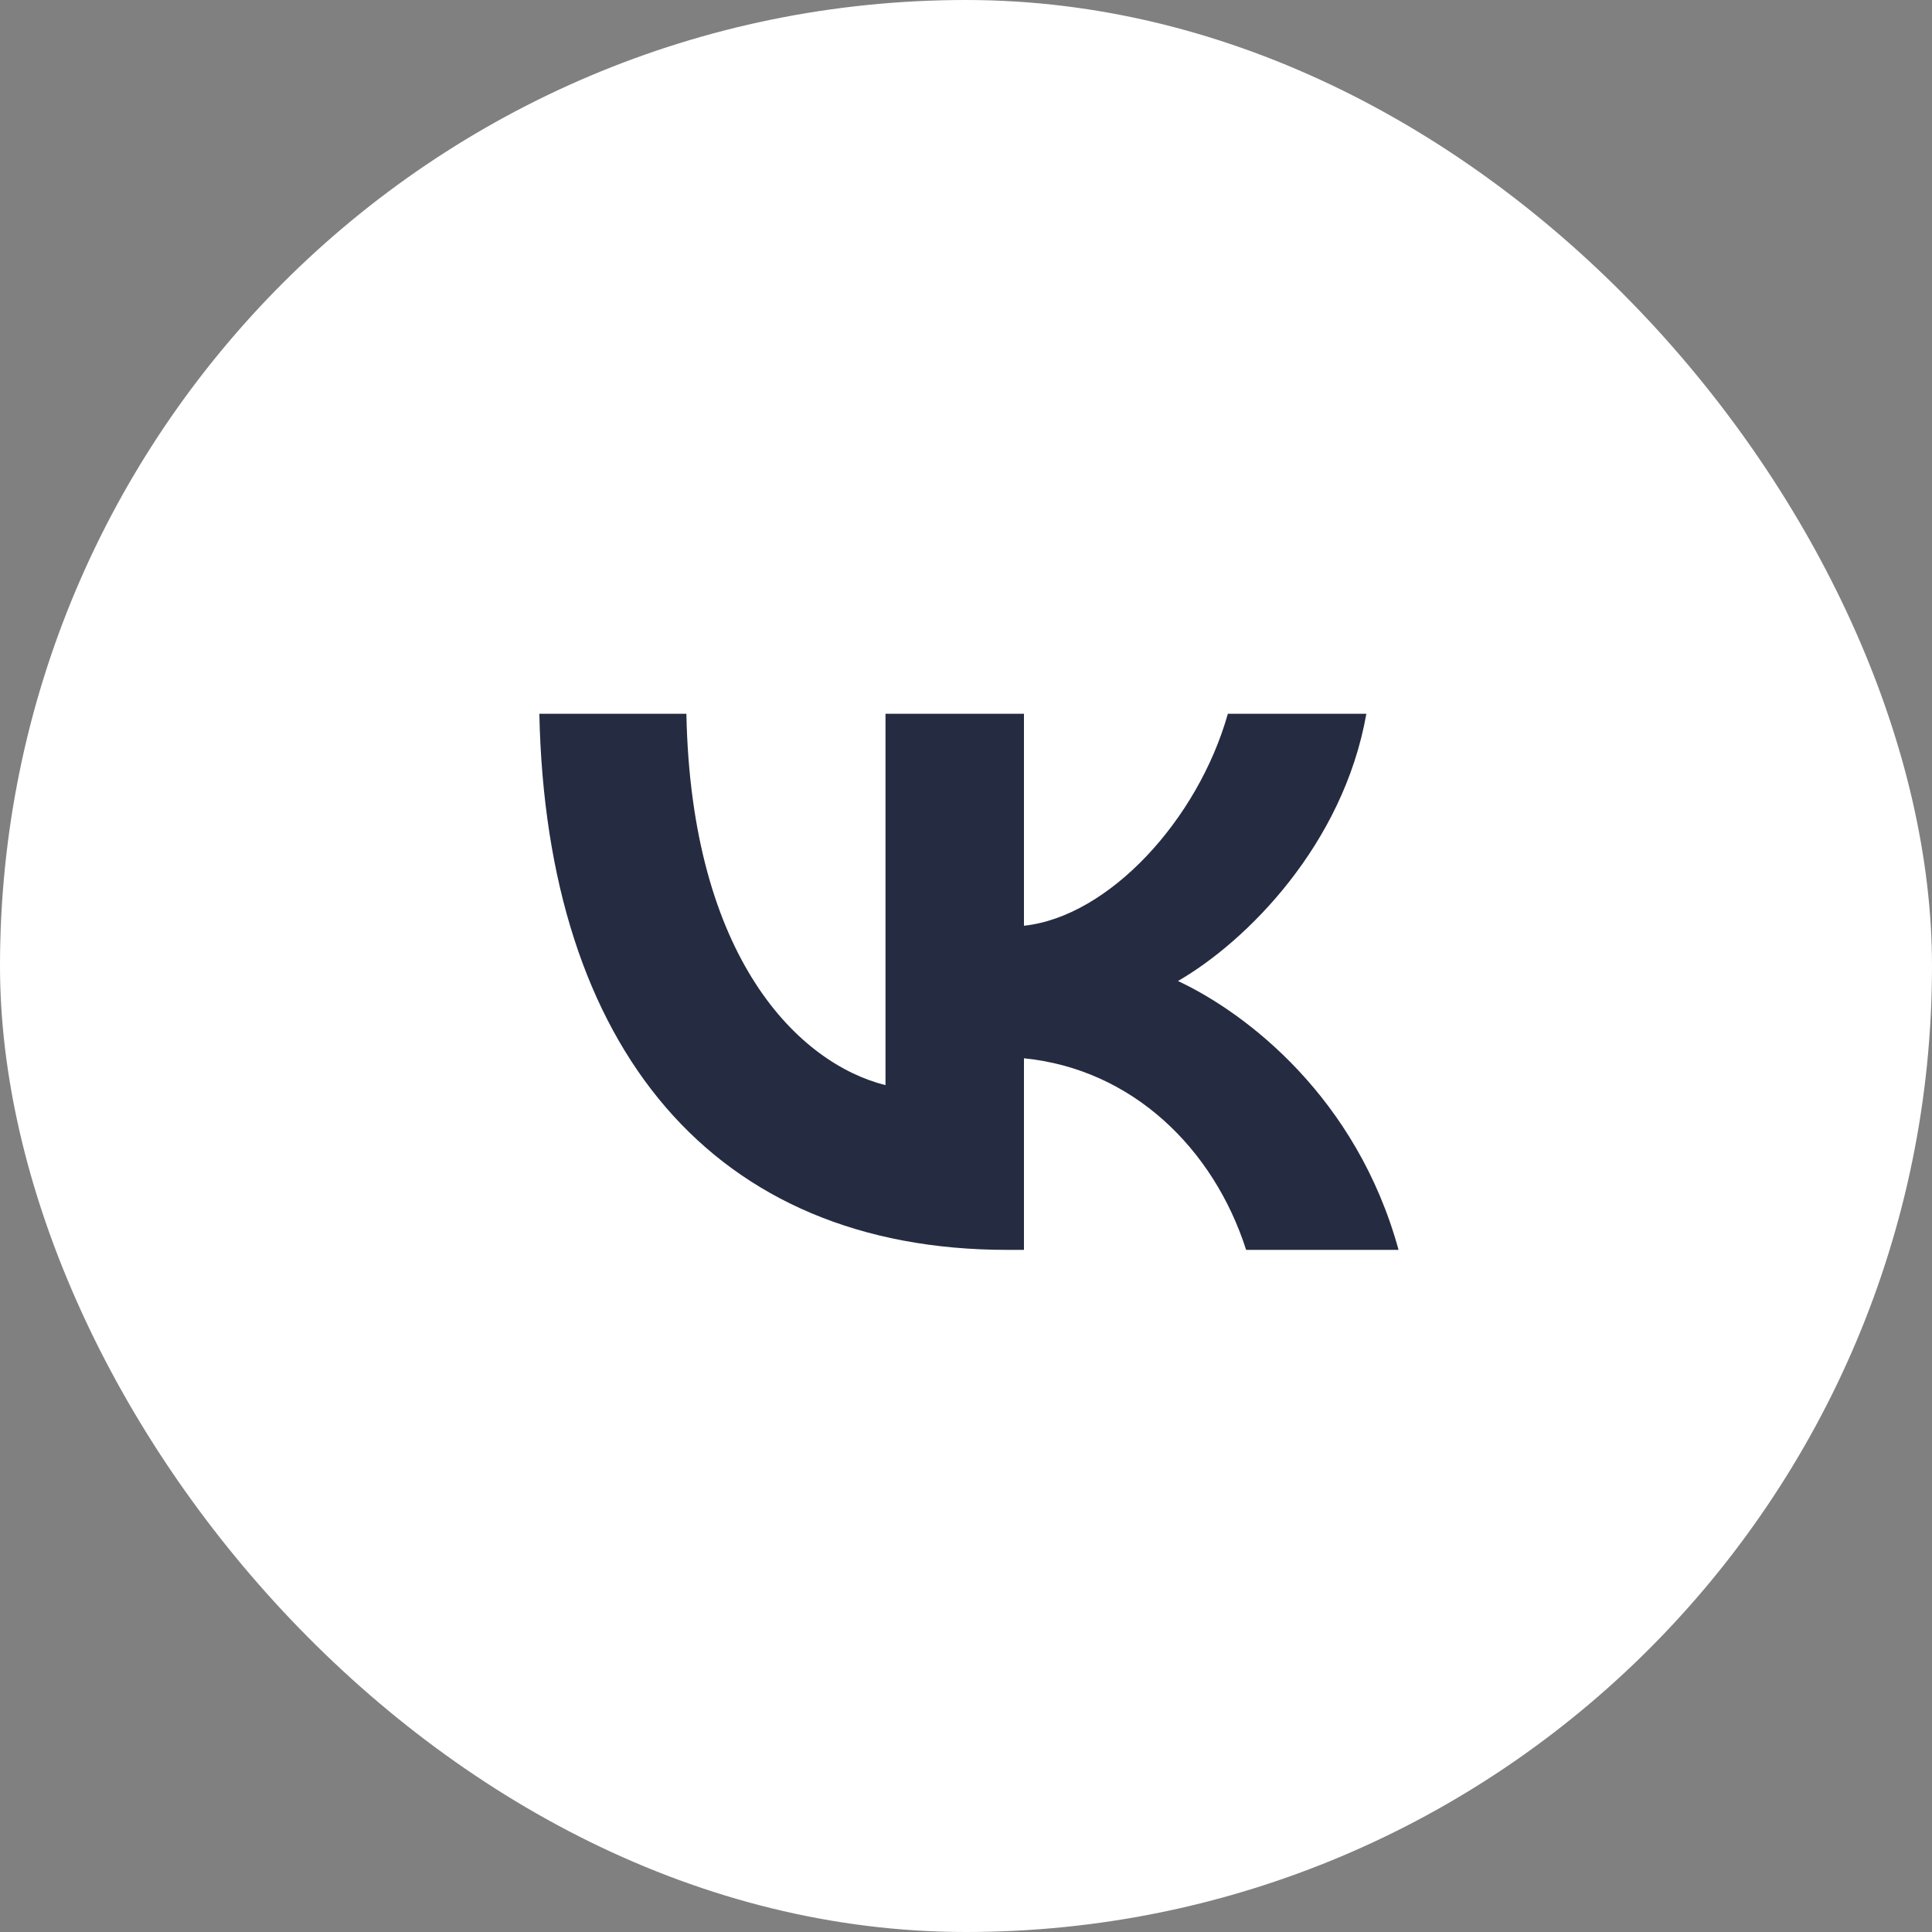 <?xml version="1.0" encoding="UTF-8"?> <svg xmlns="http://www.w3.org/2000/svg" width="48" height="48" viewBox="0 0 48 48" fill="none"><rect x="0" y="0" width="48" height="48" fill="#808080" stroke="none"/><rect width="48" height="48" rx="24" fill="white"></rect><path fill-rule="evenodd" clip-rule="evenodd" d="M10.249 10.249C8 12.499 8 16.119 8 23.36V24.64C8 31.881 8 35.501 10.249 37.751C12.499 40 16.119 40 23.36 40H24.64C31.881 40 35.501 40 37.751 37.751C40 35.501 40 31.881 40 24.64V23.36C40 16.119 40 12.499 37.751 10.249C35.501 8 31.881 8 24.64 8H23.36C16.119 8 12.499 8 10.249 10.249ZM13.4 17.733C13.573 26.053 17.733 31.053 25.027 31.053H25.44V26.293C28.12 26.56 30.147 28.52 30.96 31.053H34.747C33.707 27.267 30.973 25.173 29.267 24.373C30.973 23.387 33.373 20.987 33.947 17.733H30.506C29.76 20.373 27.547 22.773 25.44 23V17.733H22V26.96C19.867 26.427 17.173 23.84 17.053 17.733H13.4Z" fill="white"></path><path d="M13.4 17.733C13.573 26.053 17.733 31.053 25.027 31.053H25.44V26.293C28.12 26.56 30.147 28.52 30.96 31.053H34.747C33.707 27.267 30.973 25.173 29.267 24.373C30.973 23.387 33.373 20.987 33.947 17.733H30.506C29.76 20.373 27.547 22.773 25.44 23V17.733H22V26.96C19.867 26.427 17.173 23.84 17.053 17.733H13.4Z" fill="#252C41"></path></svg> 